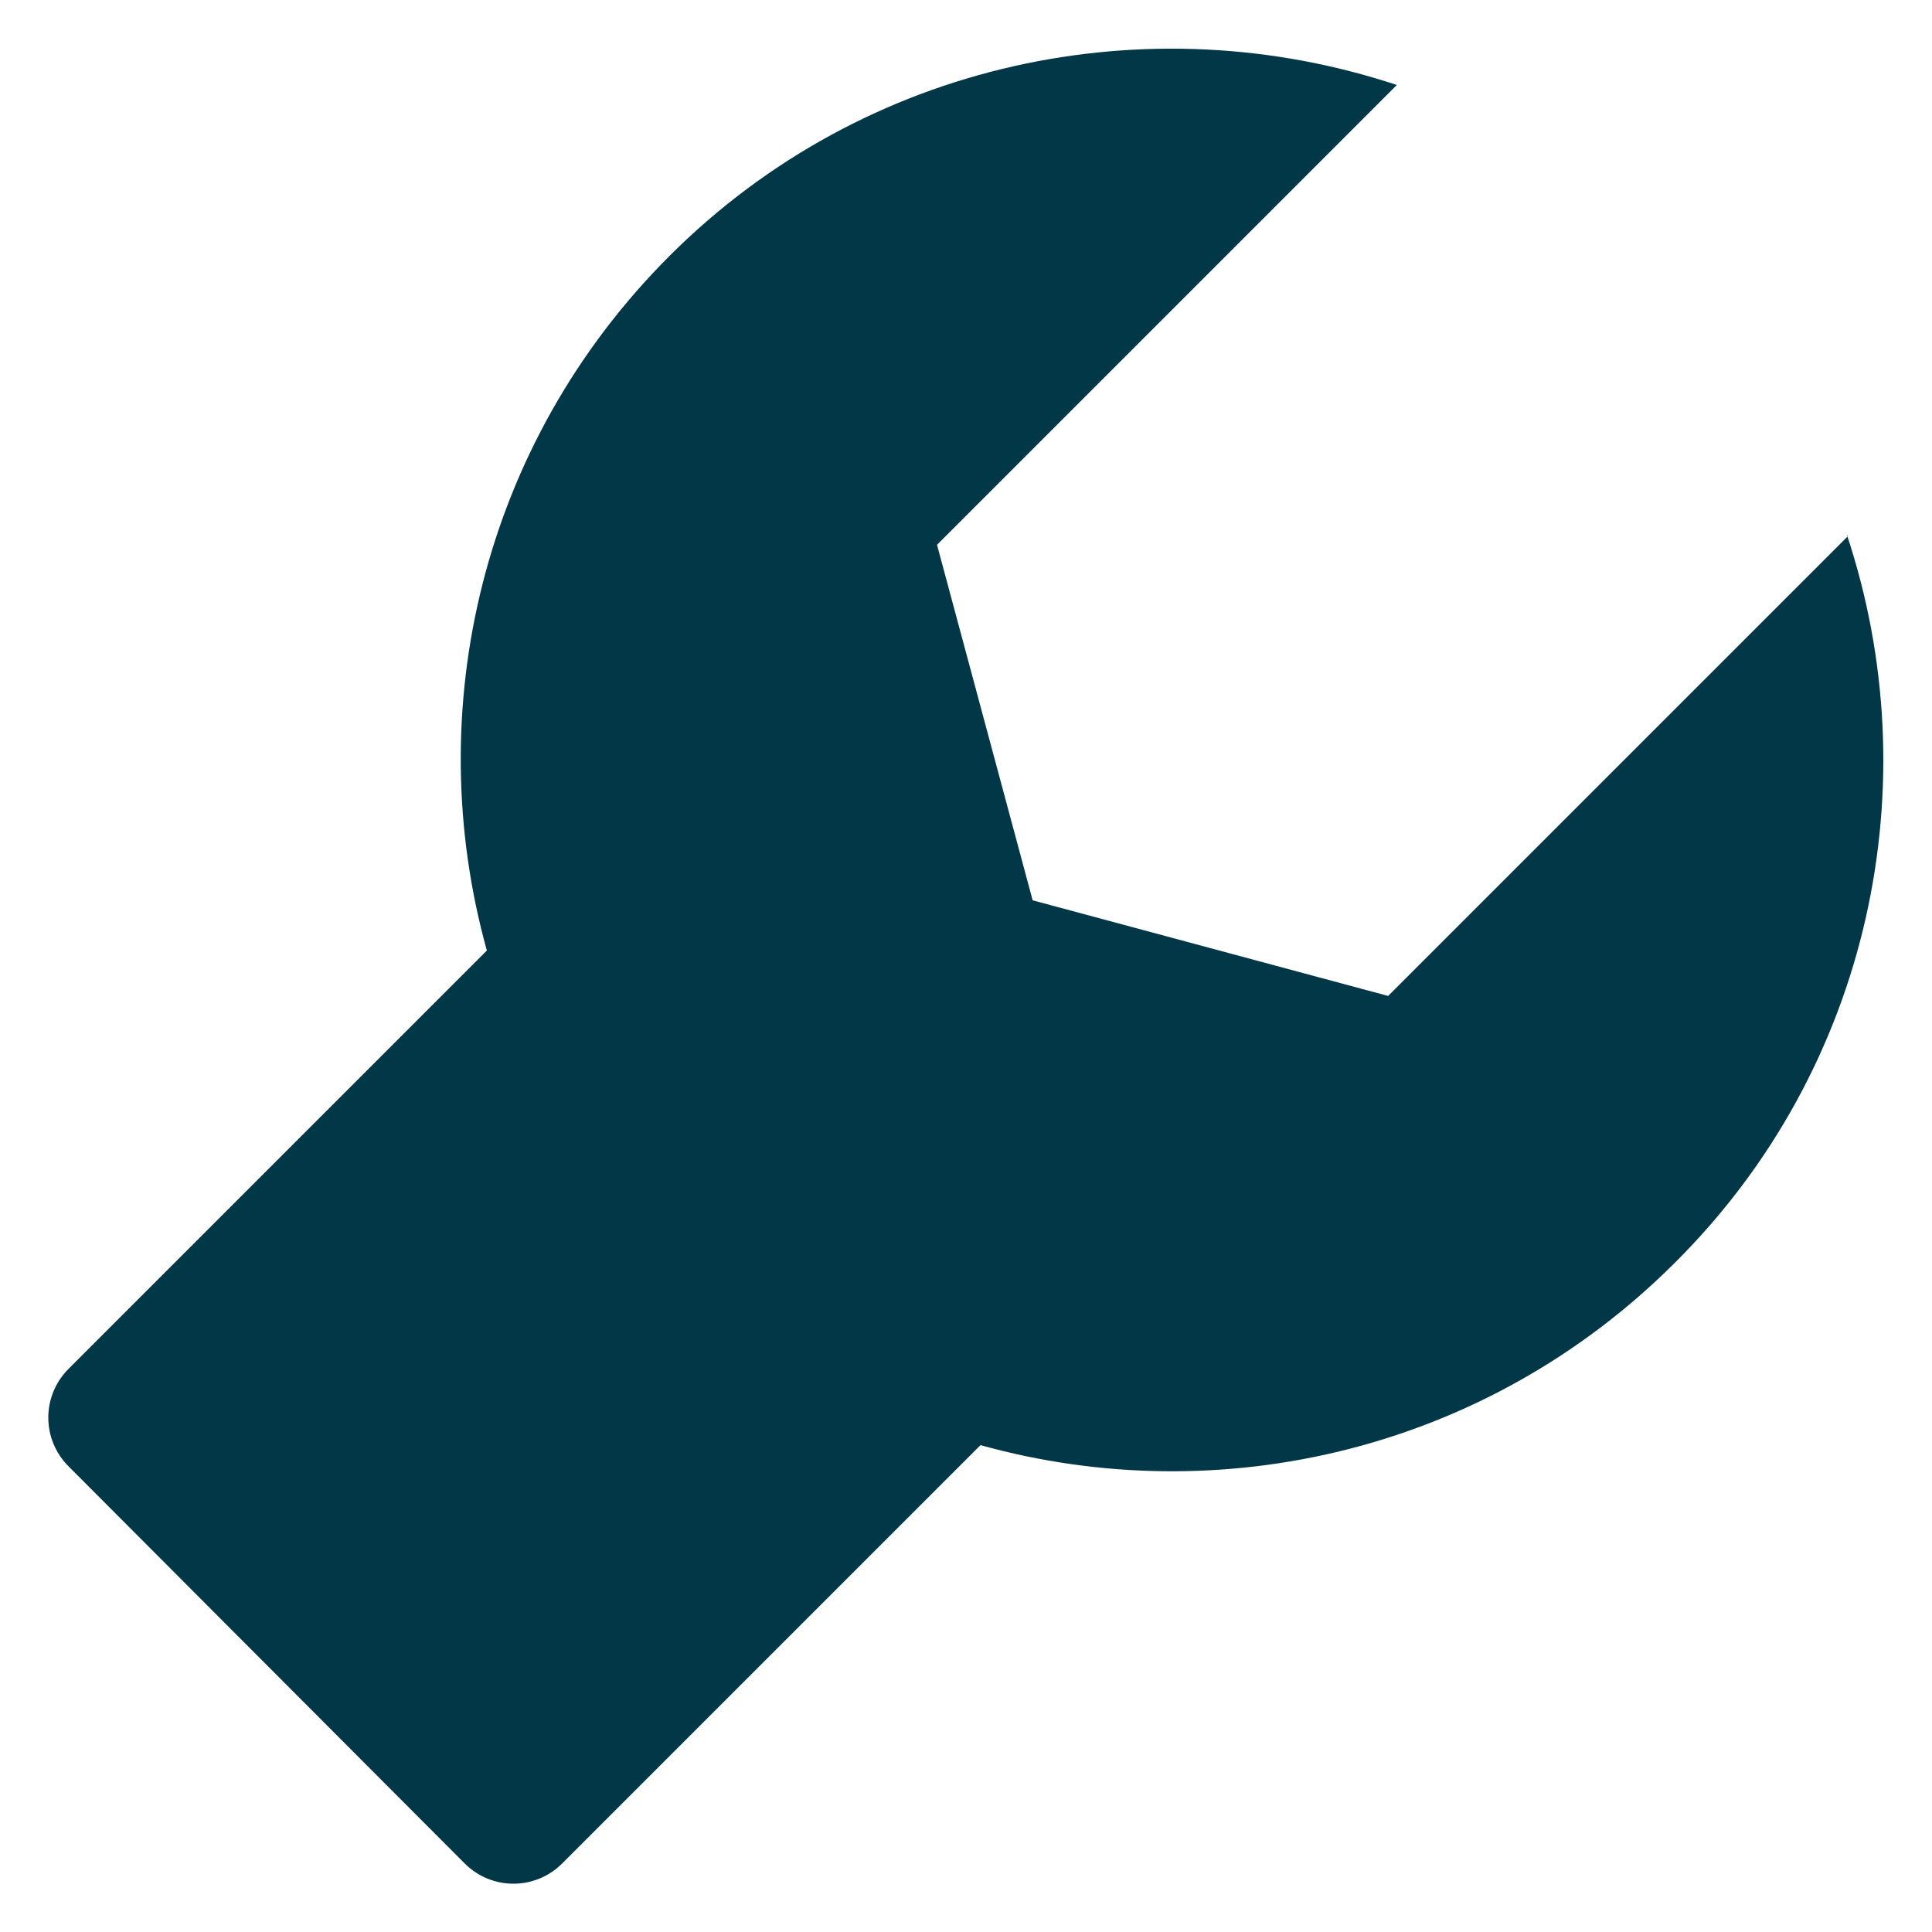 <svg data-name="Layer_1" data-sanitized-data-name="Layer_1" xmlns="http://www.w3.org/2000/svg" width="20" height="20" viewBox="0 0 20 20"><path d="M19.12 5.54c.85 2.56.26 5.5-1.78 7.53-1.95 1.95-4.71 2.58-7.19 1.89l-4.33 4.33c-.28.28-.73.28-1.01 0l-4.1-4.11c-.28-.28-.28-.73 0-1.01l4.33-4.33c-.69-2.48-.06-5.24 1.89-7.19C8.96.62 11.9.03 14.46.88L9.7 5.64l.99 3.68 3.68.99 4.76-4.76Z" style="fill:#023747;fill-rule:evenodd"></path></svg>